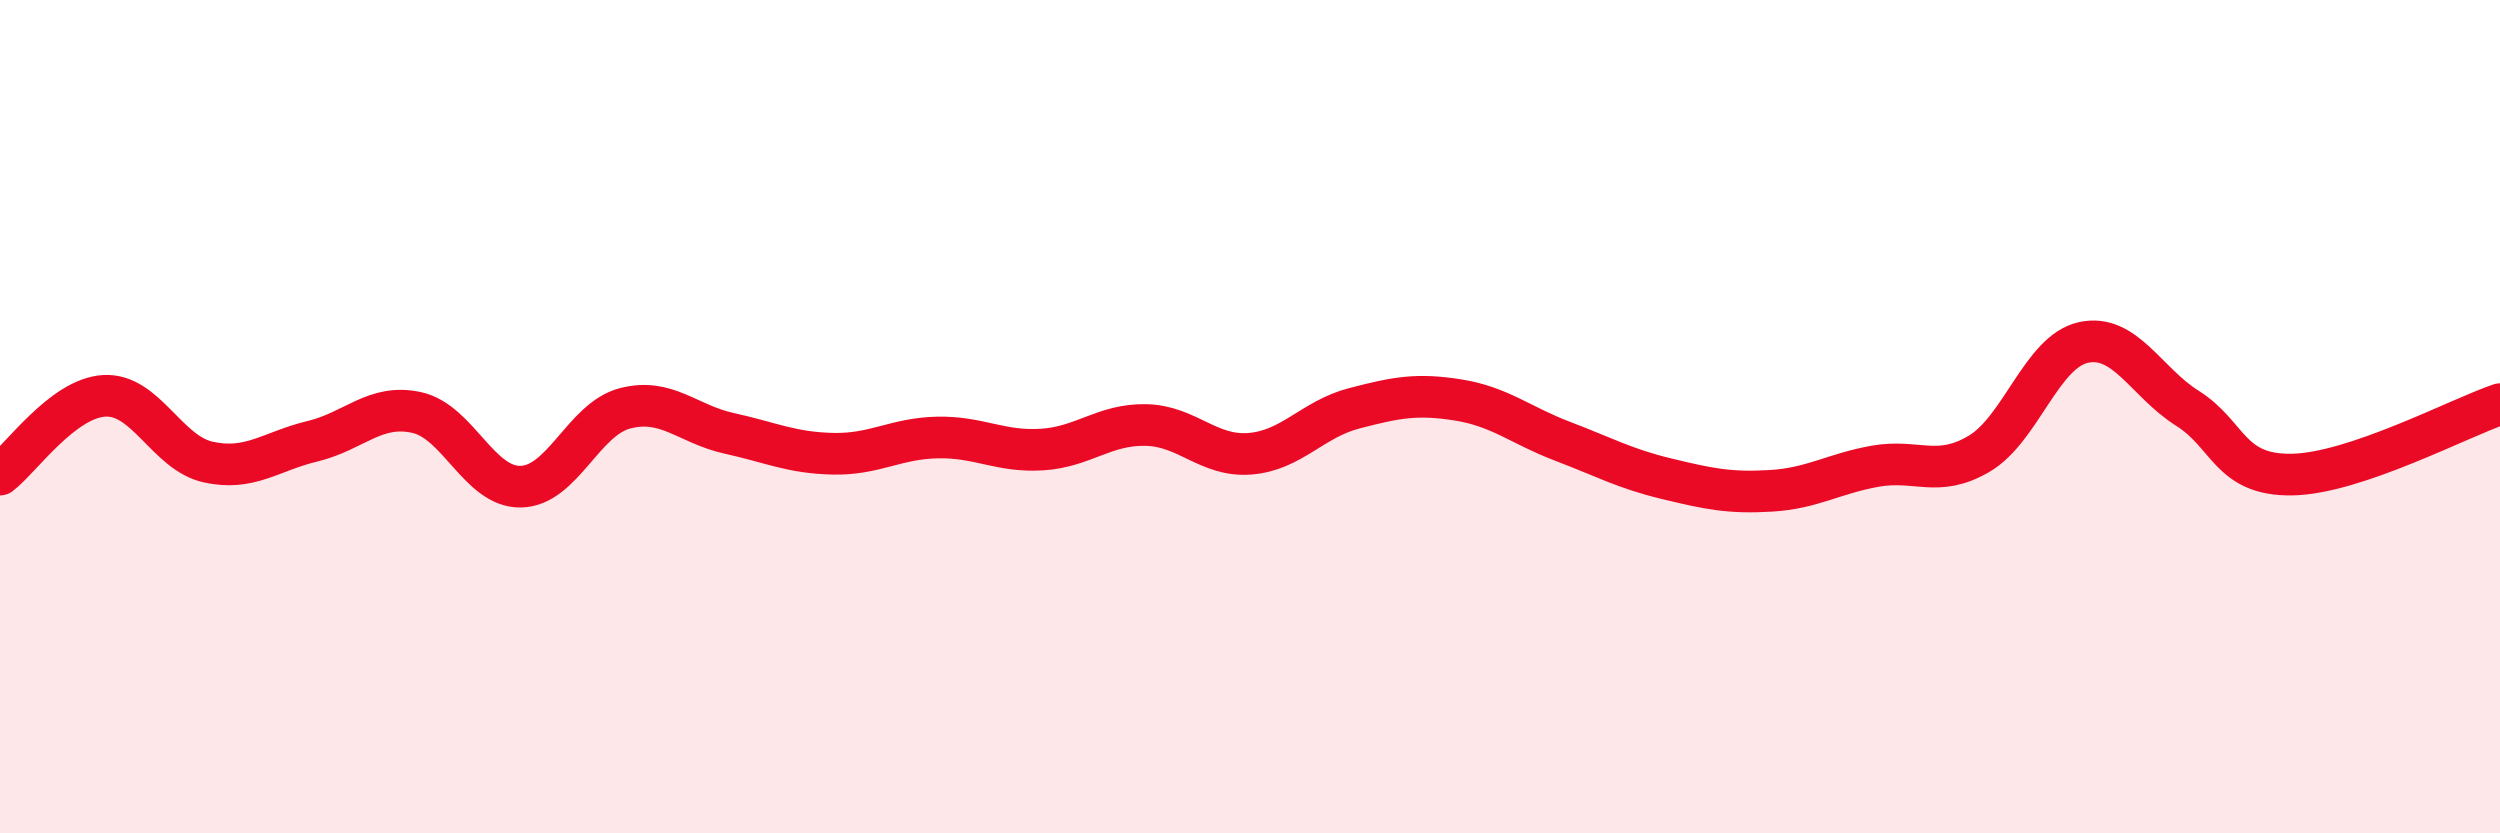
    <svg width="60" height="20" viewBox="0 0 60 20" xmlns="http://www.w3.org/2000/svg">
      <path
        d="M 0,11.39 C 0.5,11.01 1.5,9.56 2.5,9.5 C 3.5,9.44 4,10.87 5,11.09 C 6,11.31 6.5,10.83 7.5,10.59 C 8.5,10.35 9,9.68 10,9.9 C 11,10.12 11.5,11.7 12.5,11.68 C 13.5,11.66 14,10.06 15,9.8 C 16,9.54 16.5,10.18 17.5,10.4 C 18.5,10.62 19,10.87 20,10.89 C 21,10.91 21.5,10.52 22.5,10.5 C 23.5,10.48 24,10.85 25,10.79 C 26,10.73 26.5,10.18 27.5,10.2 C 28.5,10.22 29,10.97 30,10.89 C 31,10.81 31.5,10.06 32.5,9.8 C 33.5,9.54 34,9.44 35,9.6 C 36,9.76 36.5,10.21 37.5,10.59 C 38.5,10.97 39,11.25 40,11.49 C 41,11.73 41.5,11.84 42.5,11.78 C 43.5,11.72 44,11.37 45,11.19 C 46,11.01 46.5,11.48 47.5,10.89 C 48.5,10.3 49,8.44 50,8.22 C 51,8 51.5,9.17 52.5,9.8 C 53.5,10.43 53.5,11.41 55,11.39 C 56.5,11.37 59,10.04 60,9.7L60 20L0 20Z"
        fill="#EB0A25"
        opacity="0.1"
        stroke-linecap="round"
        stroke-linejoin="round"
      />
      <path
        d="M 0,11.39 C 0.5,11.01 1.5,9.56 2.5,9.5 C 3.5,9.44 4,10.87 5,11.09 C 6,11.31 6.5,10.83 7.5,10.59 C 8.5,10.35 9,9.68 10,9.9 C 11,10.12 11.5,11.7 12.5,11.68 C 13.5,11.66 14,10.06 15,9.8 C 16,9.54 16.5,10.18 17.5,10.4 C 18.5,10.62 19,10.87 20,10.89 C 21,10.91 21.5,10.52 22.5,10.5 C 23.5,10.48 24,10.85 25,10.79 C 26,10.73 26.5,10.18 27.5,10.2 C 28.5,10.22 29,10.97 30,10.89 C 31,10.81 31.5,10.06 32.5,9.8 C 33.5,9.54 34,9.44 35,9.6 C 36,9.76 36.5,10.21 37.5,10.59 C 38.5,10.97 39,11.25 40,11.49 C 41,11.73 41.5,11.84 42.5,11.78 C 43.5,11.72 44,11.37 45,11.19 C 46,11.01 46.5,11.48 47.5,10.89 C 48.5,10.3 49,8.44 50,8.22 C 51,8 51.5,9.17 52.5,9.8 C 53.5,10.43 53.5,11.41 55,11.39 C 56.5,11.37 59,10.04 60,9.7"
        stroke="#EB0A25"
        stroke-width="1"
        fill="none"
        stroke-linecap="round"
        stroke-linejoin="round"
      />
    </svg>
  